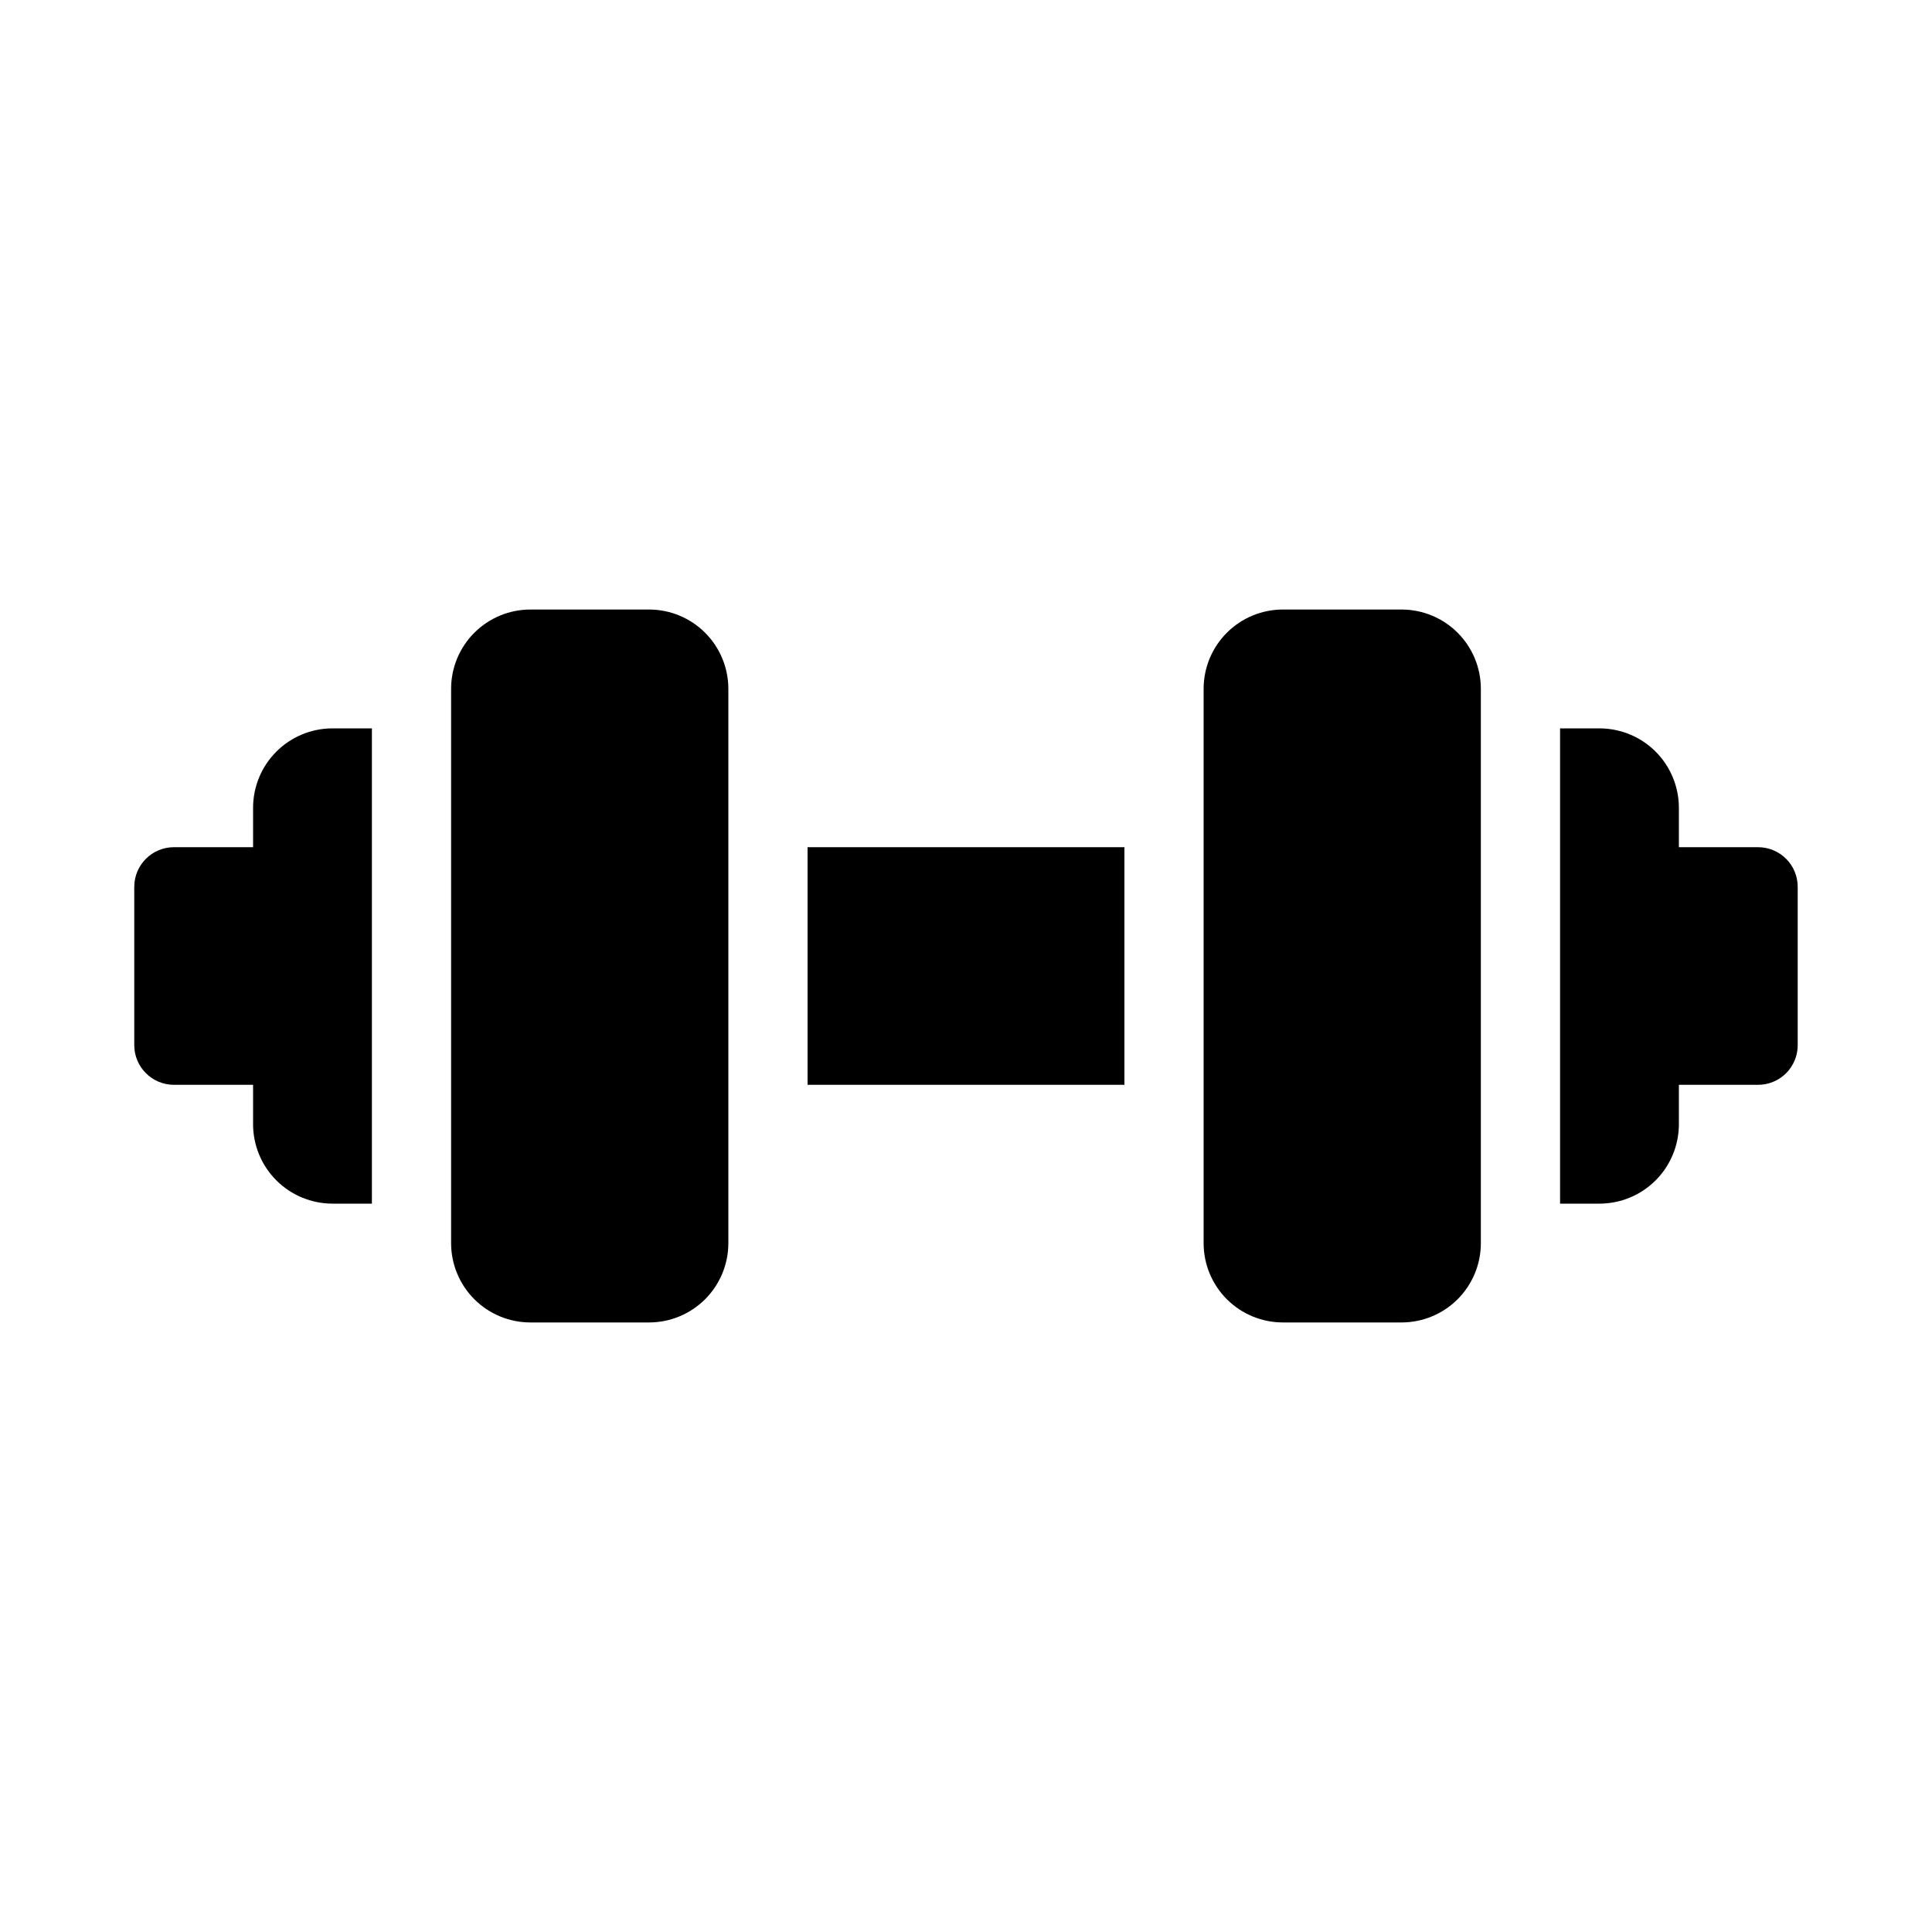 <?xml version="1.0" encoding="UTF-8"?>
<!-- Uploaded to: ICON Repo, www.svgrepo.com, Generator: ICON Repo Mixer Tools -->
<svg fill="#000000" width="800px" height="800px" version="1.1" viewBox="144 144 512 512" xmlns="http://www.w3.org/2000/svg">
 <path d="m620.41 379.01v41.984c0 2.781-1.105 5.453-3.074 7.422-1.969 1.965-4.637 3.074-7.422 3.074h-20.992v10.496c-0.016 5.562-2.231 10.891-6.164 14.824-3.934 3.934-9.266 6.148-14.828 6.168h-10.496v-125.95h10.496c5.562 0.016 10.895 2.231 14.828 6.164 3.934 3.934 6.148 9.266 6.164 14.828v10.496h20.992c2.785 0 5.453 1.105 7.422 3.074s3.074 4.637 3.074 7.422zm-83.969 94.465v-146.95c-0.004-5.566-2.219-10.902-6.152-14.836-3.938-3.938-9.273-6.152-14.84-6.156h-31.488c-5.562 0.004-10.898 2.219-14.836 6.156-3.934 3.934-6.148 9.27-6.152 14.836v146.95c0.004 5.562 2.219 10.898 6.152 14.836 3.938 3.934 9.273 6.148 14.836 6.152h31.488c5.566-0.004 10.902-2.219 14.84-6.152 3.934-3.938 6.148-9.273 6.152-14.836zm-304.38-136.45c-5.562 0.016-10.895 2.231-14.824 6.164-3.934 3.934-6.152 9.266-6.168 14.828v10.496h-20.992c-5.789 0.016-10.48 4.703-10.496 10.496v41.984c0.016 5.789 4.707 10.477 10.496 10.496h20.992v10.496c0.016 5.562 2.234 10.891 6.168 14.824 3.93 3.934 9.262 6.148 14.824 6.168h10.496v-125.95zm104.96 136.45v-146.95c-0.008-5.566-2.223-10.902-6.156-14.836-3.938-3.938-9.27-6.152-14.836-6.156h-31.488c-5.566 0.004-10.902 2.219-14.836 6.156-3.938 3.934-6.152 9.27-6.156 14.836v146.95c0.004 5.562 2.219 10.898 6.156 14.836 3.934 3.934 9.27 6.148 14.836 6.152h31.488c5.566-0.004 10.898-2.219 14.836-6.152 3.934-3.938 6.148-9.273 6.156-14.836zm20.992-104.96v62.977h83.969v-62.977z"/>
</svg>